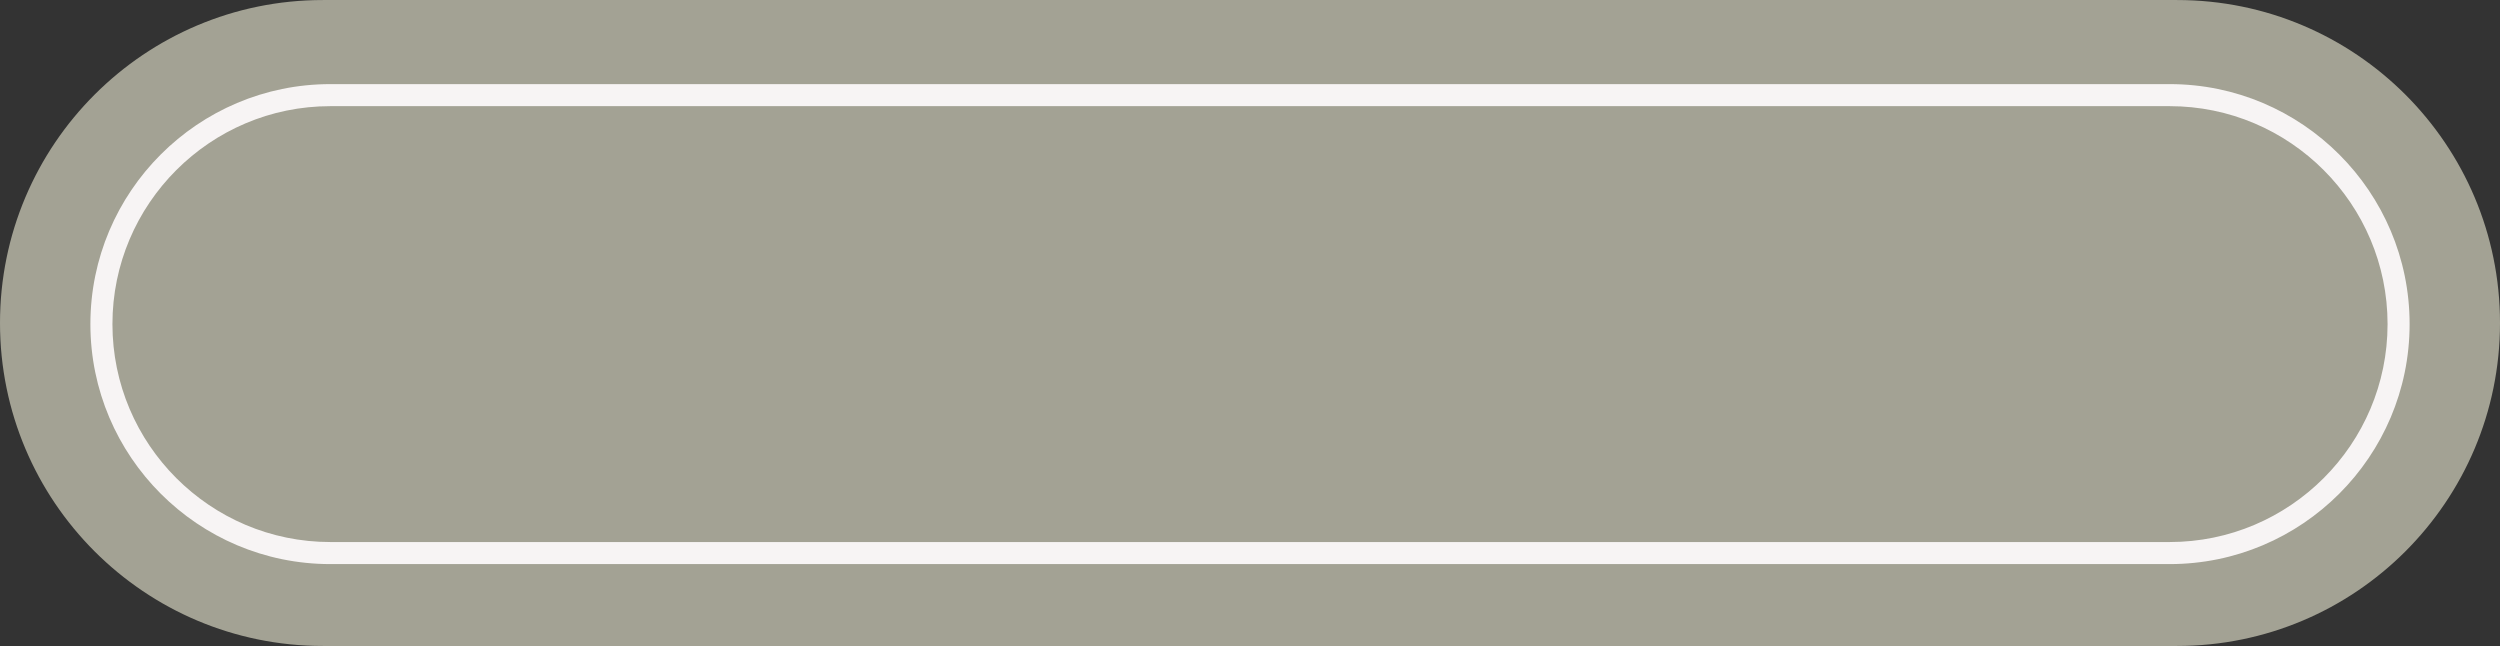 <?xml version="1.0" encoding="UTF-8" standalone="no"?><svg xmlns="http://www.w3.org/2000/svg" xmlns:xlink="http://www.w3.org/1999/xlink" fill="#000000" height="258.4" preserveAspectRatio="xMidYMid meet" version="1" viewBox="0.0 370.8 1000.0 258.4" width="1000" zoomAndPan="magnify"><rect x="0.0" y="370.8" width="1000.0" height="258.4" fill="#333333" stroke="none"/><g><g id="change1_1"><path d="M 870.812 370.812 L 129.188 370.812 C 57.84 370.812 0 428.652 0 500 C 0 571.348 57.84 629.188 129.188 629.188 L 870.812 629.188 C 942.16 629.188 1000 571.348 1000 500 C 1000 428.652 942.16 370.812 870.812 370.812" fill="#a3a294"/></g><g id="change2_1"><path d="M 132.152 413.262 C 84.082 413.262 44.973 452.371 44.973 500.441 C 44.973 548.512 84.082 587.617 132.152 587.617 L 867.848 587.617 C 915.918 587.617 955.027 548.512 955.027 500.441 C 955.027 452.371 915.918 413.262 867.848 413.262 Z M 867.848 596.438 L 132.152 596.438 C 79.219 596.438 36.156 553.371 36.156 500.441 C 36.156 447.508 79.219 404.445 132.152 404.445 L 867.848 404.445 C 920.781 404.445 963.844 447.508 963.844 500.441 C 963.844 553.371 920.781 596.438 867.848 596.438" fill="#f7f4f4"/></g></g></svg>